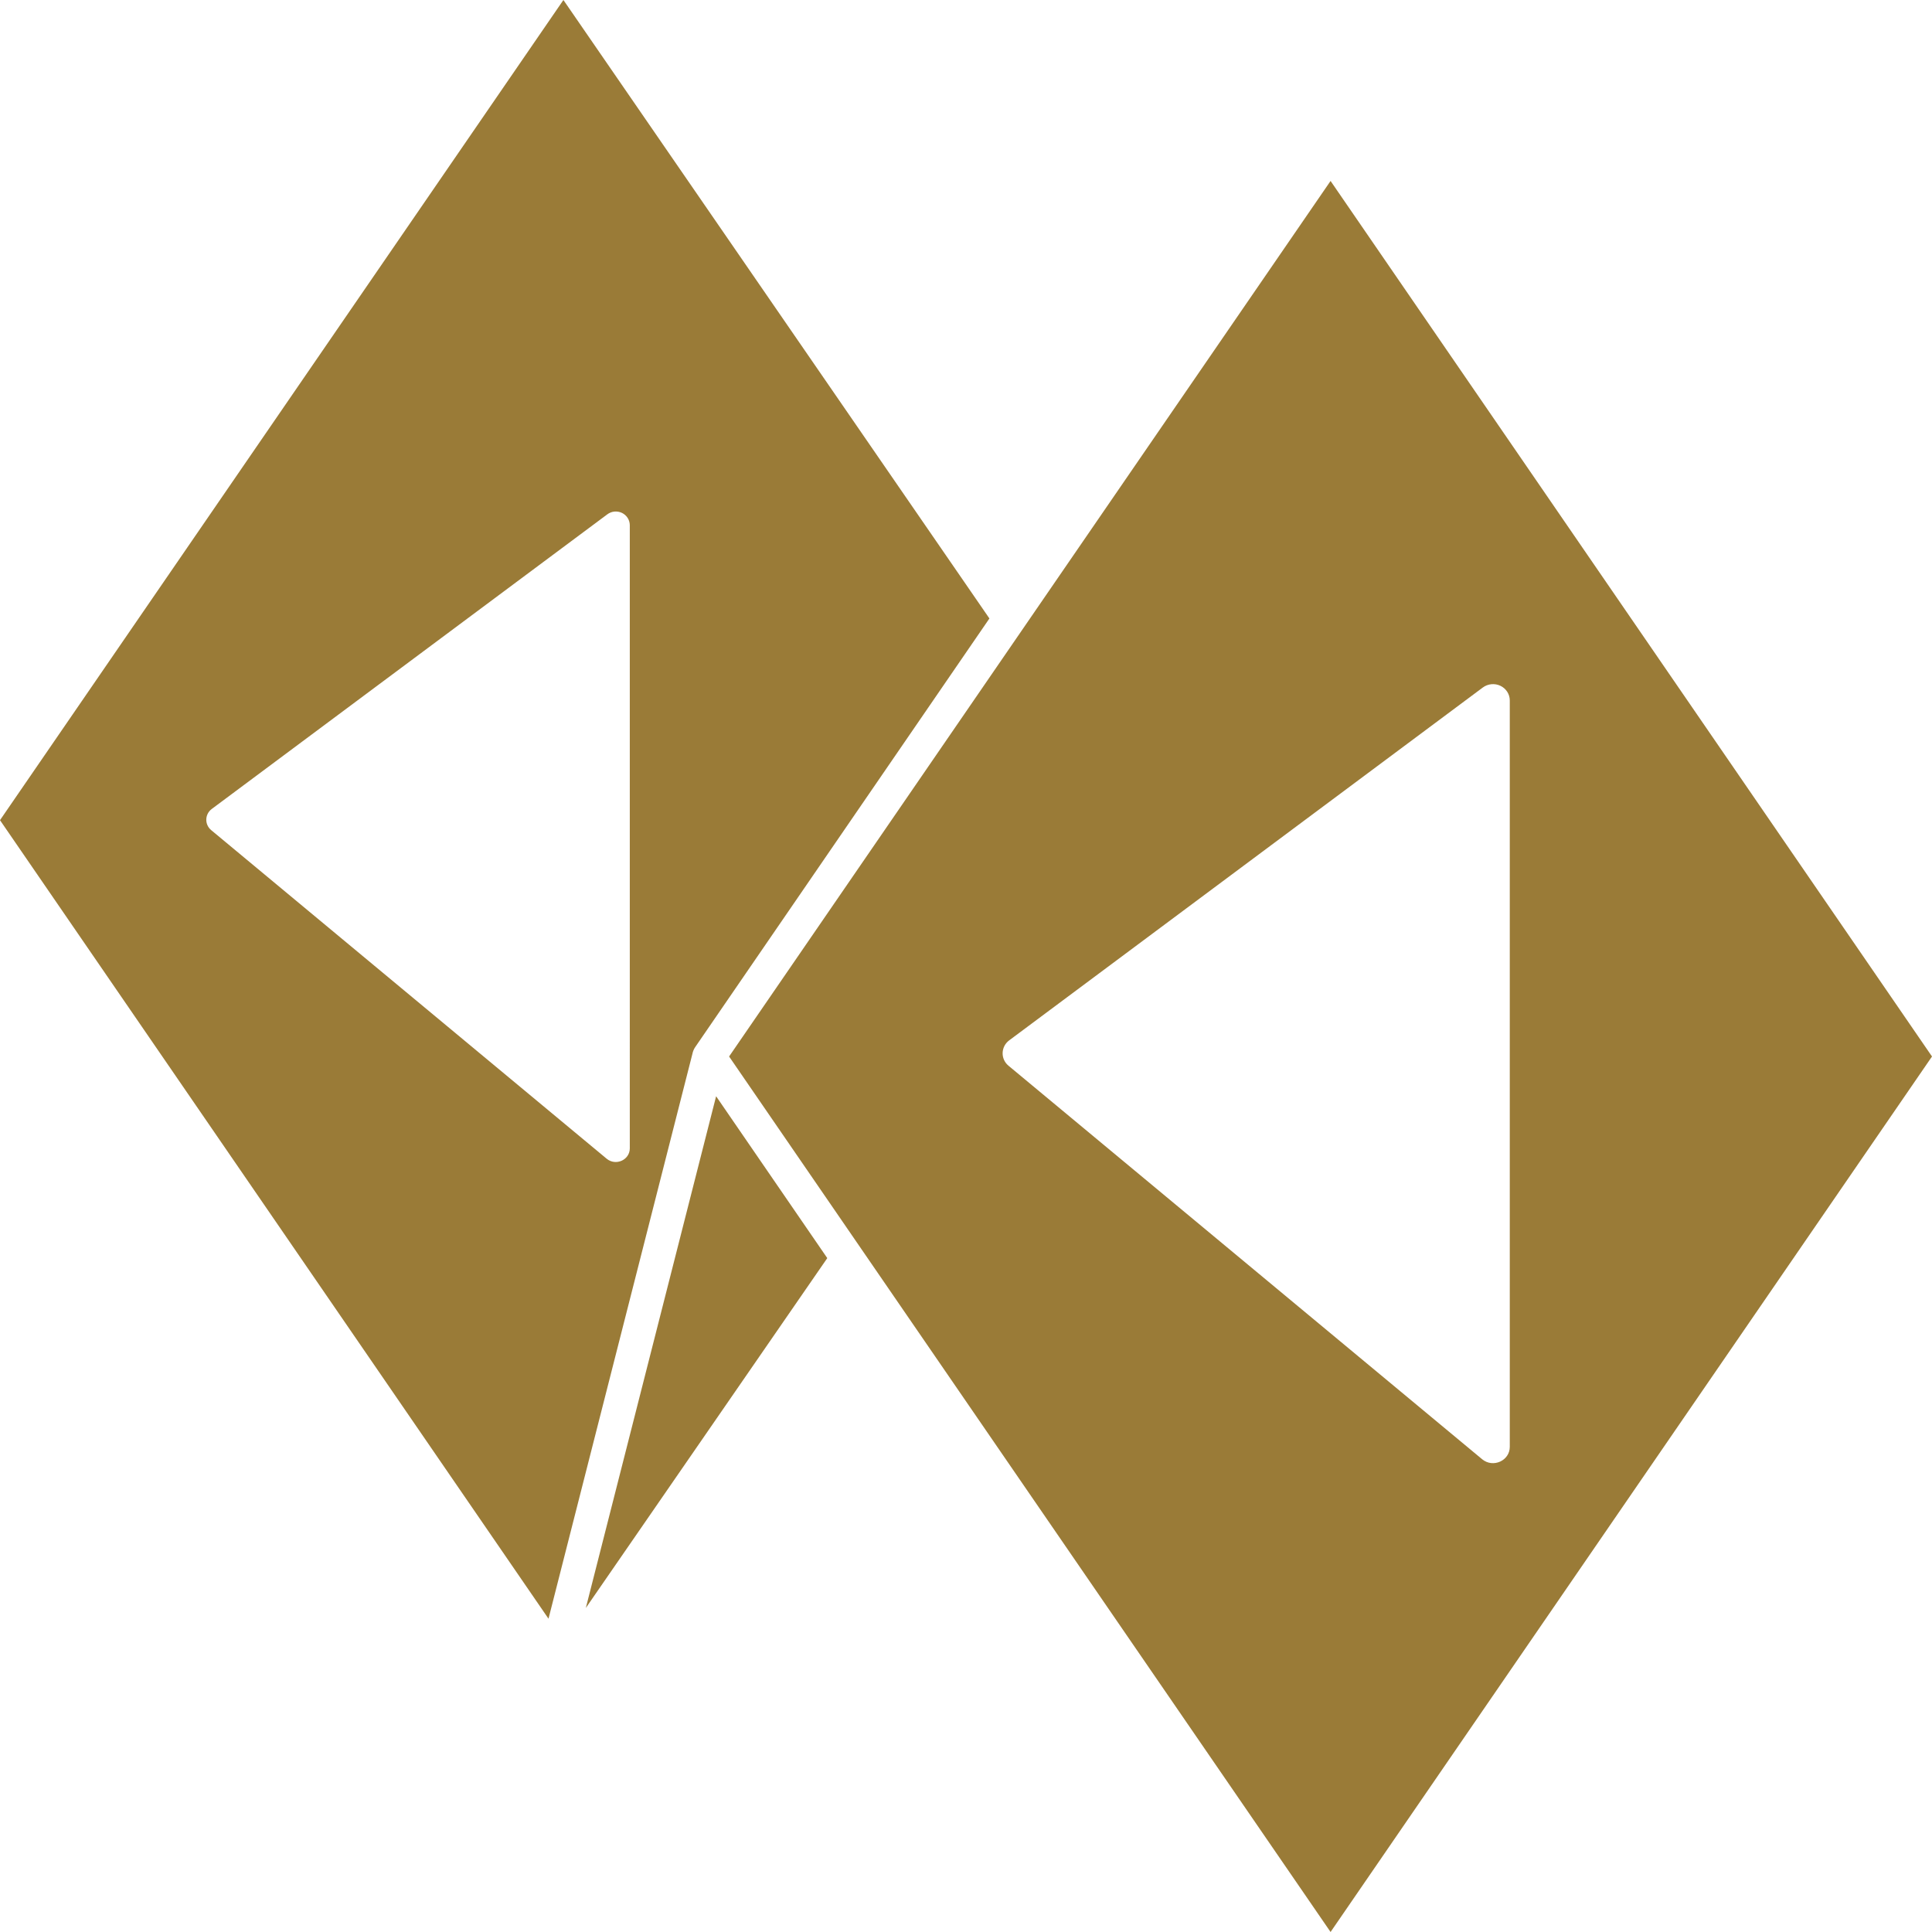 <?xml version="1.0" encoding="UTF-8" standalone="no"?>
<!-- Created with Inkscape (http://www.inkscape.org/) -->

<svg
   width="50mm"
   height="50mm"
   viewBox="0 0 50 50"
   version="1.1"
   id="svg3201"
   inkscape:version="1.2 (dc2aedaf03, 2022-05-15)"
   sodipodi:docname="ecumene.svg"
   xmlns:inkscape="http://www.inkscape.org/namespaces/inkscape"
   xmlns:sodipodi="http://sodipodi.sourceforge.net/DTD/sodipodi-0.dtd"
   xmlns="http://www.w3.org/2000/svg"
   xmlns:svg="http://www.w3.org/2000/svg">
  <sodipodi:namedview
     id="namedview3203"
     pagecolor="#ffffff"
     bordercolor="#000000"
     borderopacity="0.25"
     inkscape:showpageshadow="2"
     inkscape:pageopacity="0.0"
     inkscape:pagecheckerboard="0"
     inkscape:deskcolor="#d1d1d1"
     inkscape:document-units="mm"
     showgrid="false"
     inkscape:zoom="1.5091049"
     inkscape:cx="-4.9698333"
     inkscape:cy="117.95071"
     inkscape:window-width="1920"
     inkscape:window-height="1017"
     inkscape:window-x="-8"
     inkscape:window-y="-8"
     inkscape:window-maximized="1"
     inkscape:current-layer="layer1" />
  <defs
     id="defs3198" />
  <g
     inkscape:label="Capa 1"
     inkscape:groupmode="layer"
     id="layer1">
    <path
       id="path3122"
       style="color:#000000;fill:#9a7b37;fill-opacity:1;stroke:none;stroke-width:0;stroke-linejoin:round;stroke-dasharray:none"
       d="m 16.097,13.274 c -0.124,-0.059 -0.271,-0.045 -0.38,0.037 l -10.237,7.625 c -0.182,0.137 -0.189,0.403 -0.014,0.548 l 10.236,8.505 c 0.236,0.193 0.596,0.031 0.597,-0.269 V 13.59 c -10e-4,-0.134 -0.079,-0.256 -0.202,-0.316 z m -0.936,28.34 6.249,-9.054 -2.877,-4.189 z m 2.826,-14.508 c -0.031,0.048 -0.056,0.107 -0.067,0.165 l -3.725,14.621 v 0 L 0,21.226 14.401,0.262 14.581,0 25.606,16.006 Z M 34.435,4.683 50,27.342 34.435,50 18.869,27.342 26.135,16.765 Z m 4.397,13.066 c -0.148,-0.071 -0.325,-0.054 -0.456,0.043 l -12.259,9.133 c -0.218,0.164 -0.227,0.482 -0.017,0.656 l 12.259,10.185 c 0.282,0.232 0.714,0.037 0.714,-0.322 V 18.127 c 0,-0.161 -0.094,-0.307 -0.241,-0.378 z" />
  </g>
</svg>
